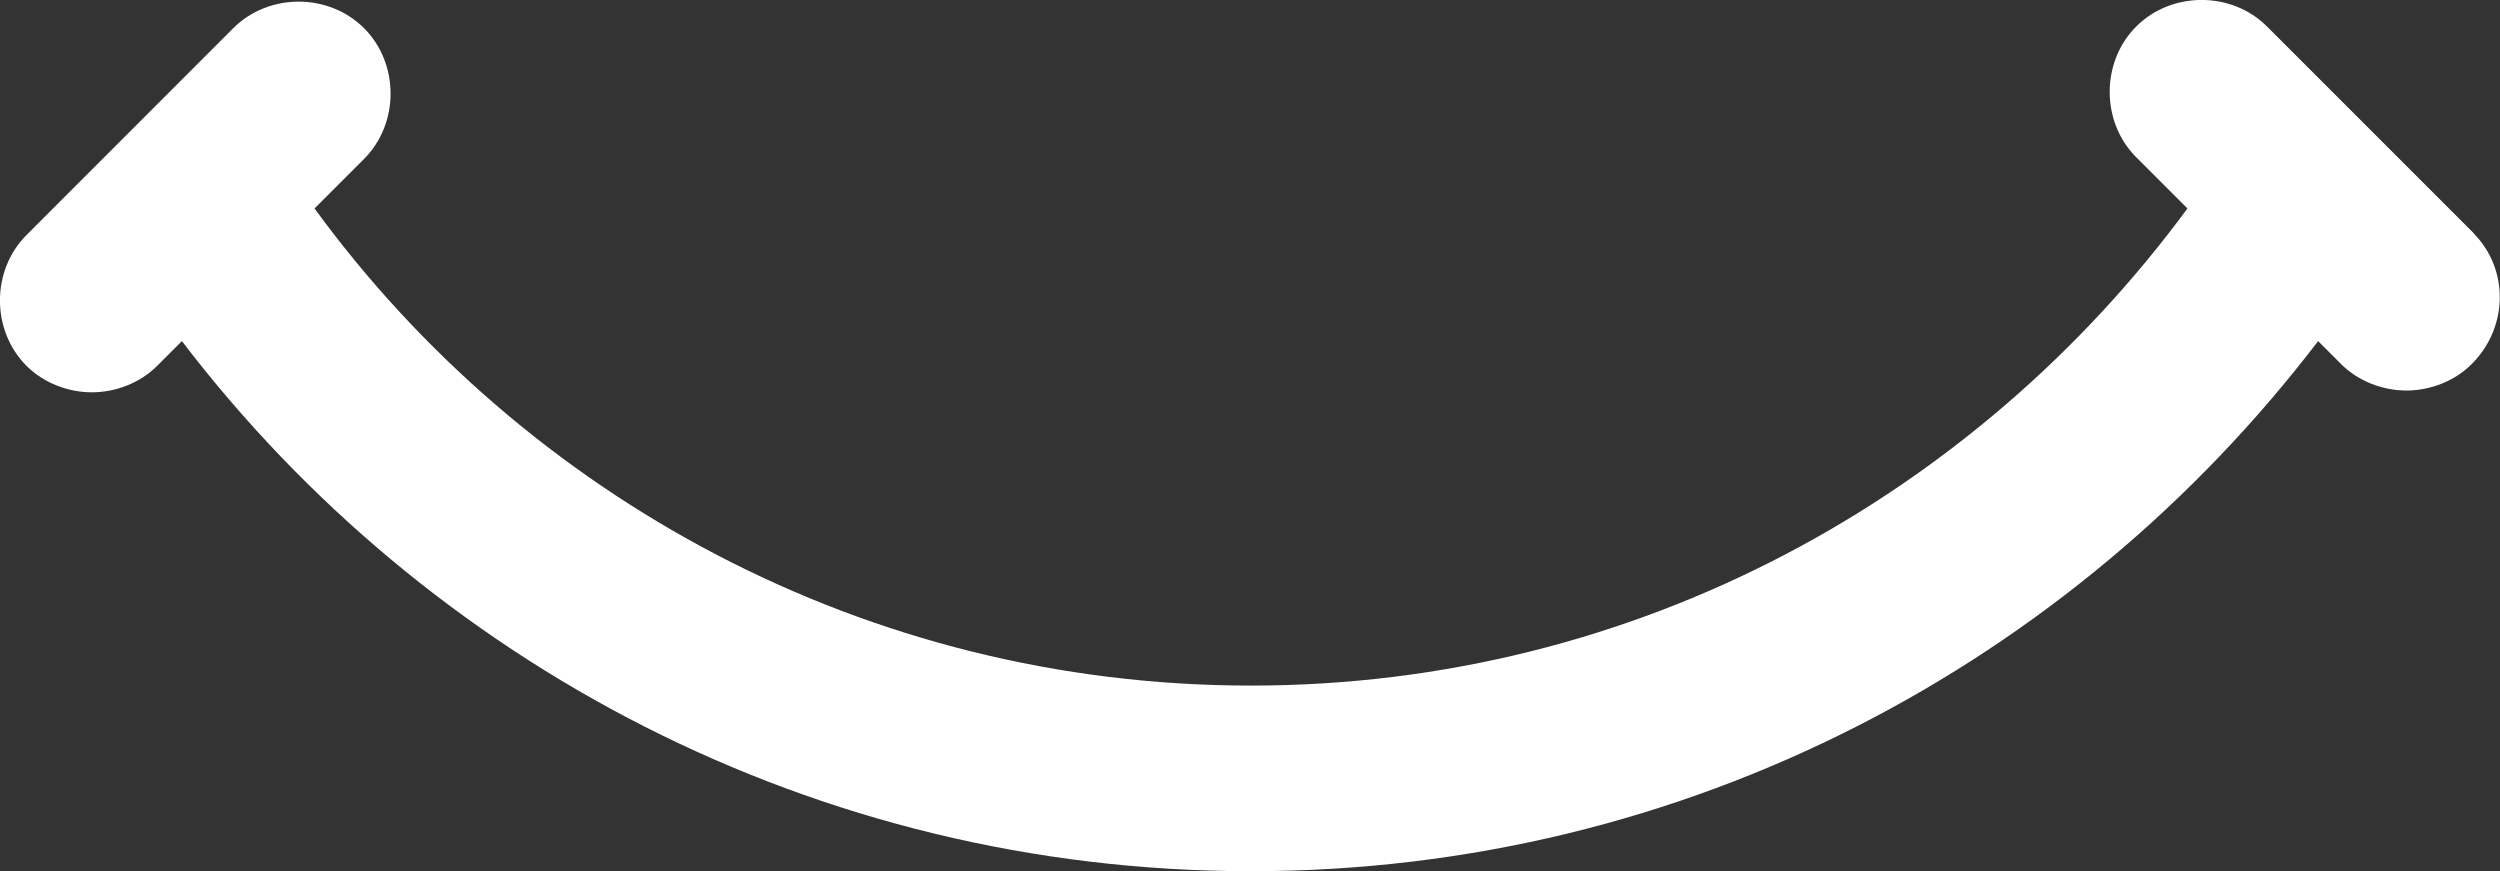 <svg id="Layer_2" xmlns="http://www.w3.org/2000/svg" viewBox="0 0 281.22 97.99"><rect x="0" y="0" width="281.22" height="97.99" fill="#333333" stroke="none"/><defs><style>.cls-1{fill:#fff}</style></defs><path class="cls-1" d="M278.27 26.24 255.01 2.98C251.03-1 244.28-1 240.3 2.98s-3.98 10.73 0 14.71l5.76 5.76c-23.85 32.4-62.01 53.67-105.34 53.67S59.03 55.85 35.38 23.45l5.57-5.57c3.98-3.98 3.98-10.73 0-14.71s-10.73-3.98-14.71 0L2.98 26.44C-1 30.42-1 37.17 2.98 41.15c1.99 1.99 4.77 2.98 7.35 2.98s5.37-.99 7.35-2.98l2.78-2.78C48.09 74.54 91.62 98 140.71 98s92.42-23.45 120.05-59.63l2.58 2.58c1.99 1.99 4.77 2.98 7.35 2.98s5.37-.99 7.35-2.98c4.17-4.17 4.17-10.73.2-14.71" id="Layer_1-2"/></svg>